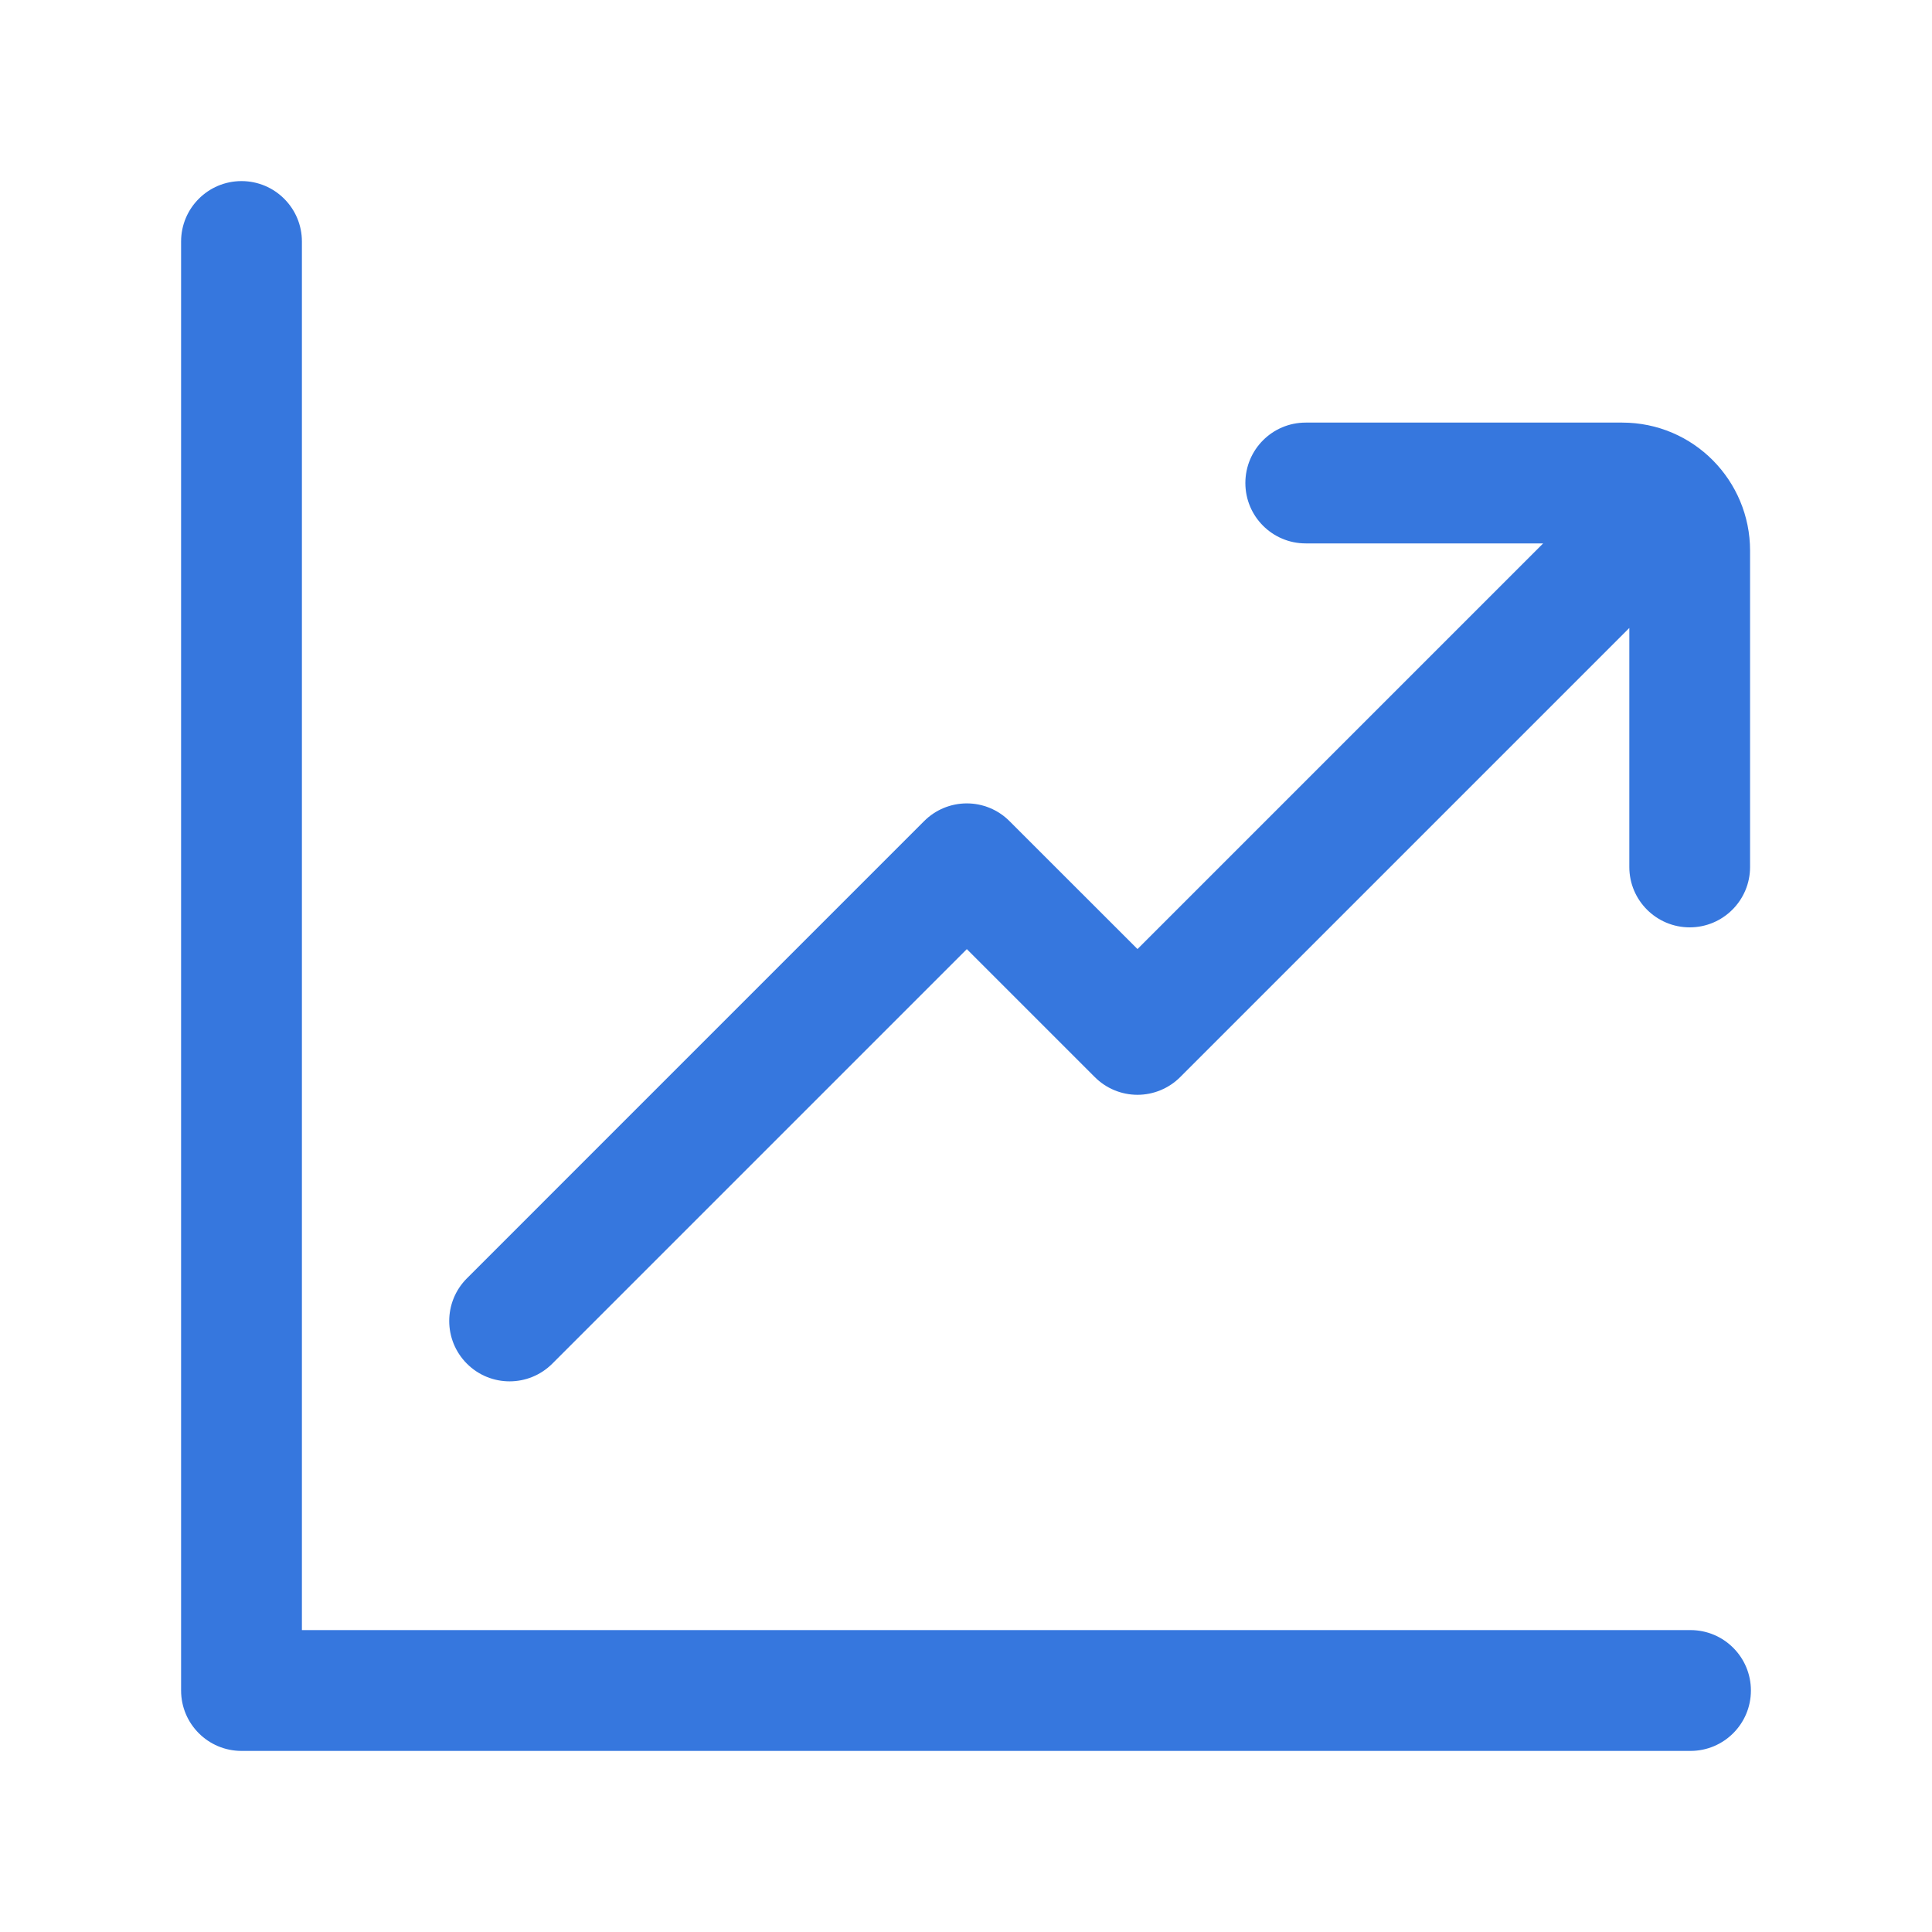 <svg width="30" height="30" viewBox="0 0 30 30" fill="none" xmlns="http://www.w3.org/2000/svg">
<path fill-rule="evenodd" clip-rule="evenodd" d="M19.338 7.5C19.338 6.982 19.757 6.562 20.275 6.562H25.188C26.3 6.562 27.175 7.465 27.175 8.55V13.463C27.175 13.98 26.755 14.4 26.238 14.4C25.72 14.4 25.3 13.98 25.3 13.463V9.751L18.326 16.725C18.15 16.901 17.911 17 17.663 17C17.414 17 17.175 16.901 17 16.725L15.013 14.738L8.576 21.175C8.209 21.541 7.616 21.541 7.25 21.175C6.884 20.809 6.884 20.216 7.25 19.85L14.35 12.75C14.525 12.574 14.764 12.475 15.013 12.475C15.261 12.475 15.5 12.574 15.675 12.75L17.663 14.737L23.962 8.438H20.275C19.757 8.438 19.338 8.018 19.338 7.5Z" fill="#3677DE"/>
<path fill-rule="evenodd" clip-rule="evenodd" d="M3.75 2.812C4.268 2.812 4.688 3.232 4.688 3.75V25.312H26.25C26.768 25.312 27.188 25.732 27.188 26.25C27.188 26.768 26.768 27.188 26.25 27.188H3.75C3.232 27.188 2.812 26.768 2.812 26.25V3.75C2.812 3.232 3.232 2.812 3.75 2.812Z" fill="#3677DE"/>
</svg>
